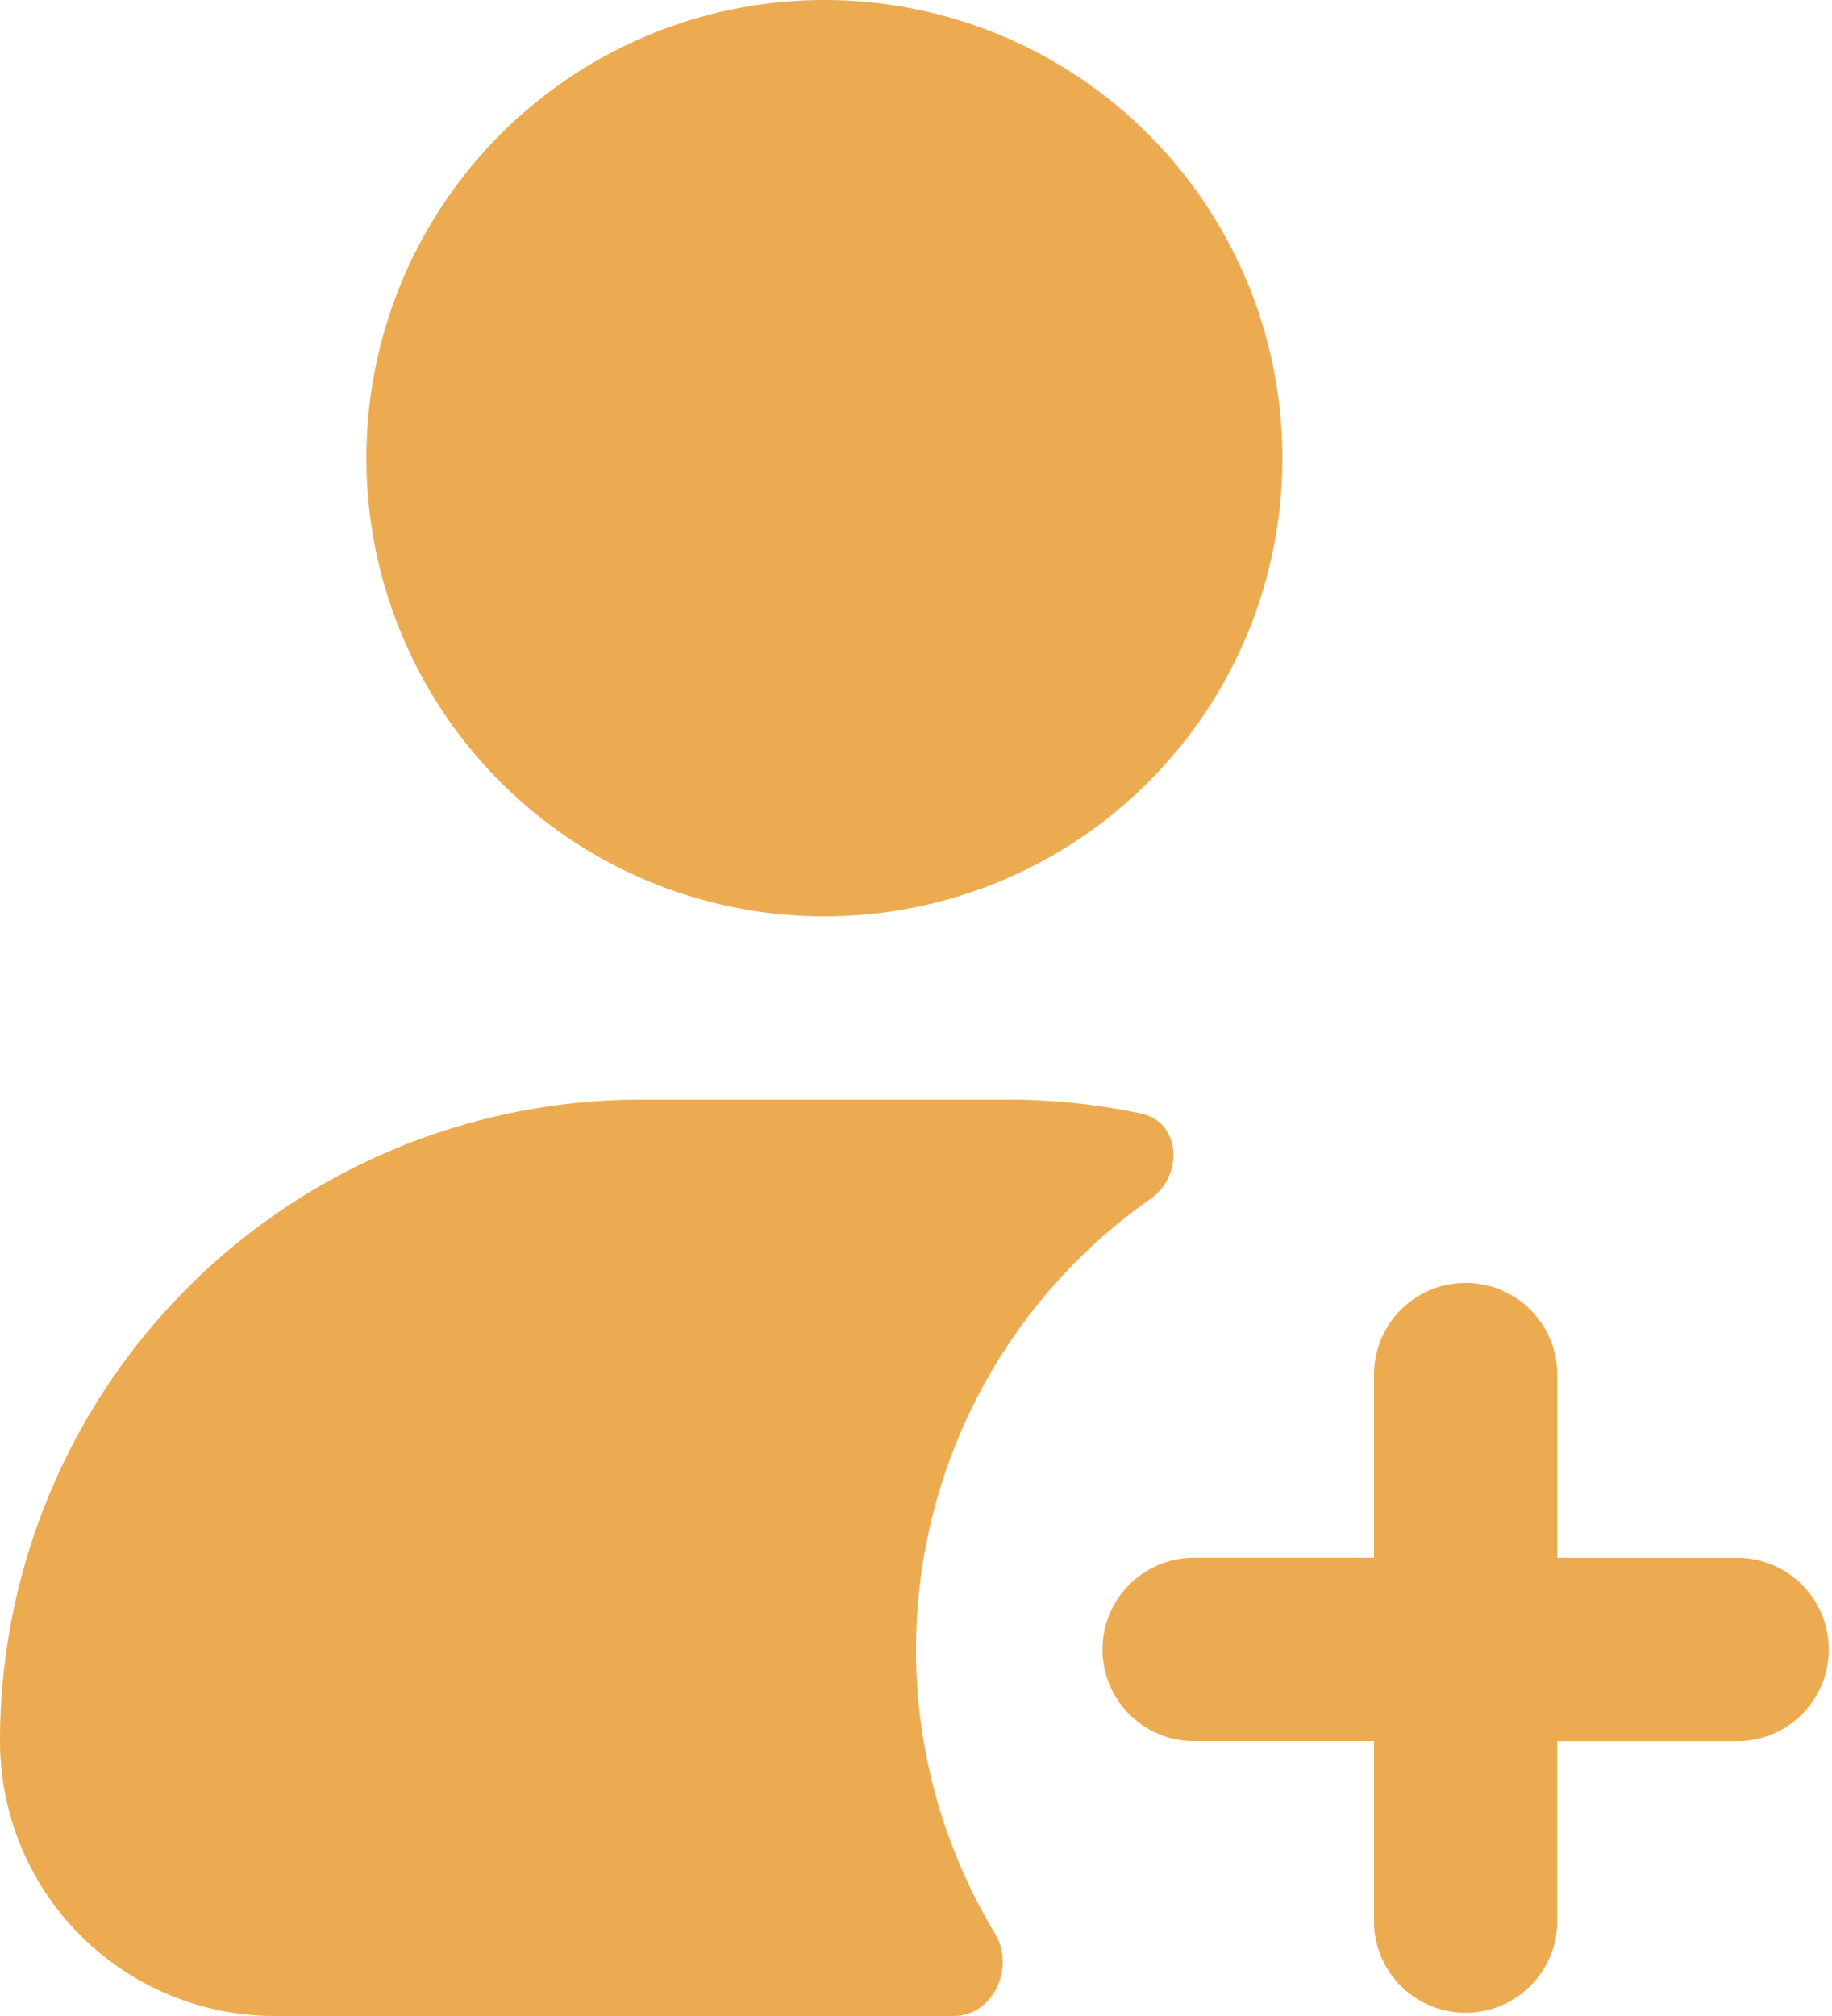 <svg xmlns="http://www.w3.org/2000/svg" width="119.92" height="131.912" viewBox="0 0 119.92 131.912">
  <path id="Path_260" data-name="Path 260" d="M86.944,30.98A29.98,29.98,0,1,1,56.964,1,29.98,29.98,0,0,1,86.944,30.98ZM44.972,72.952A41.972,41.972,0,0,0,3,114.924a17.988,17.988,0,0,0,17.988,17.988H65.414c2.591,0,4.064-3.165,2.722-5.383A35.995,35.995,0,0,1,78.312,79.446c2.179-1.527,1.993-5.03-.61-5.582a42.158,42.158,0,0,0-8.746-.913ZM98.936,84.944a6,6,0,0,1,6,6v11.992h11.992a6,6,0,0,1,0,11.992H104.932v11.992a6,6,0,0,1-11.992,0V114.924H80.948a6,6,0,0,1,0-11.992H92.94V90.94A6,6,0,0,1,98.936,84.944Z" transform="translate(-3 -1)" fill="#edab51" fill-rule="evenodd"/>
</svg>
